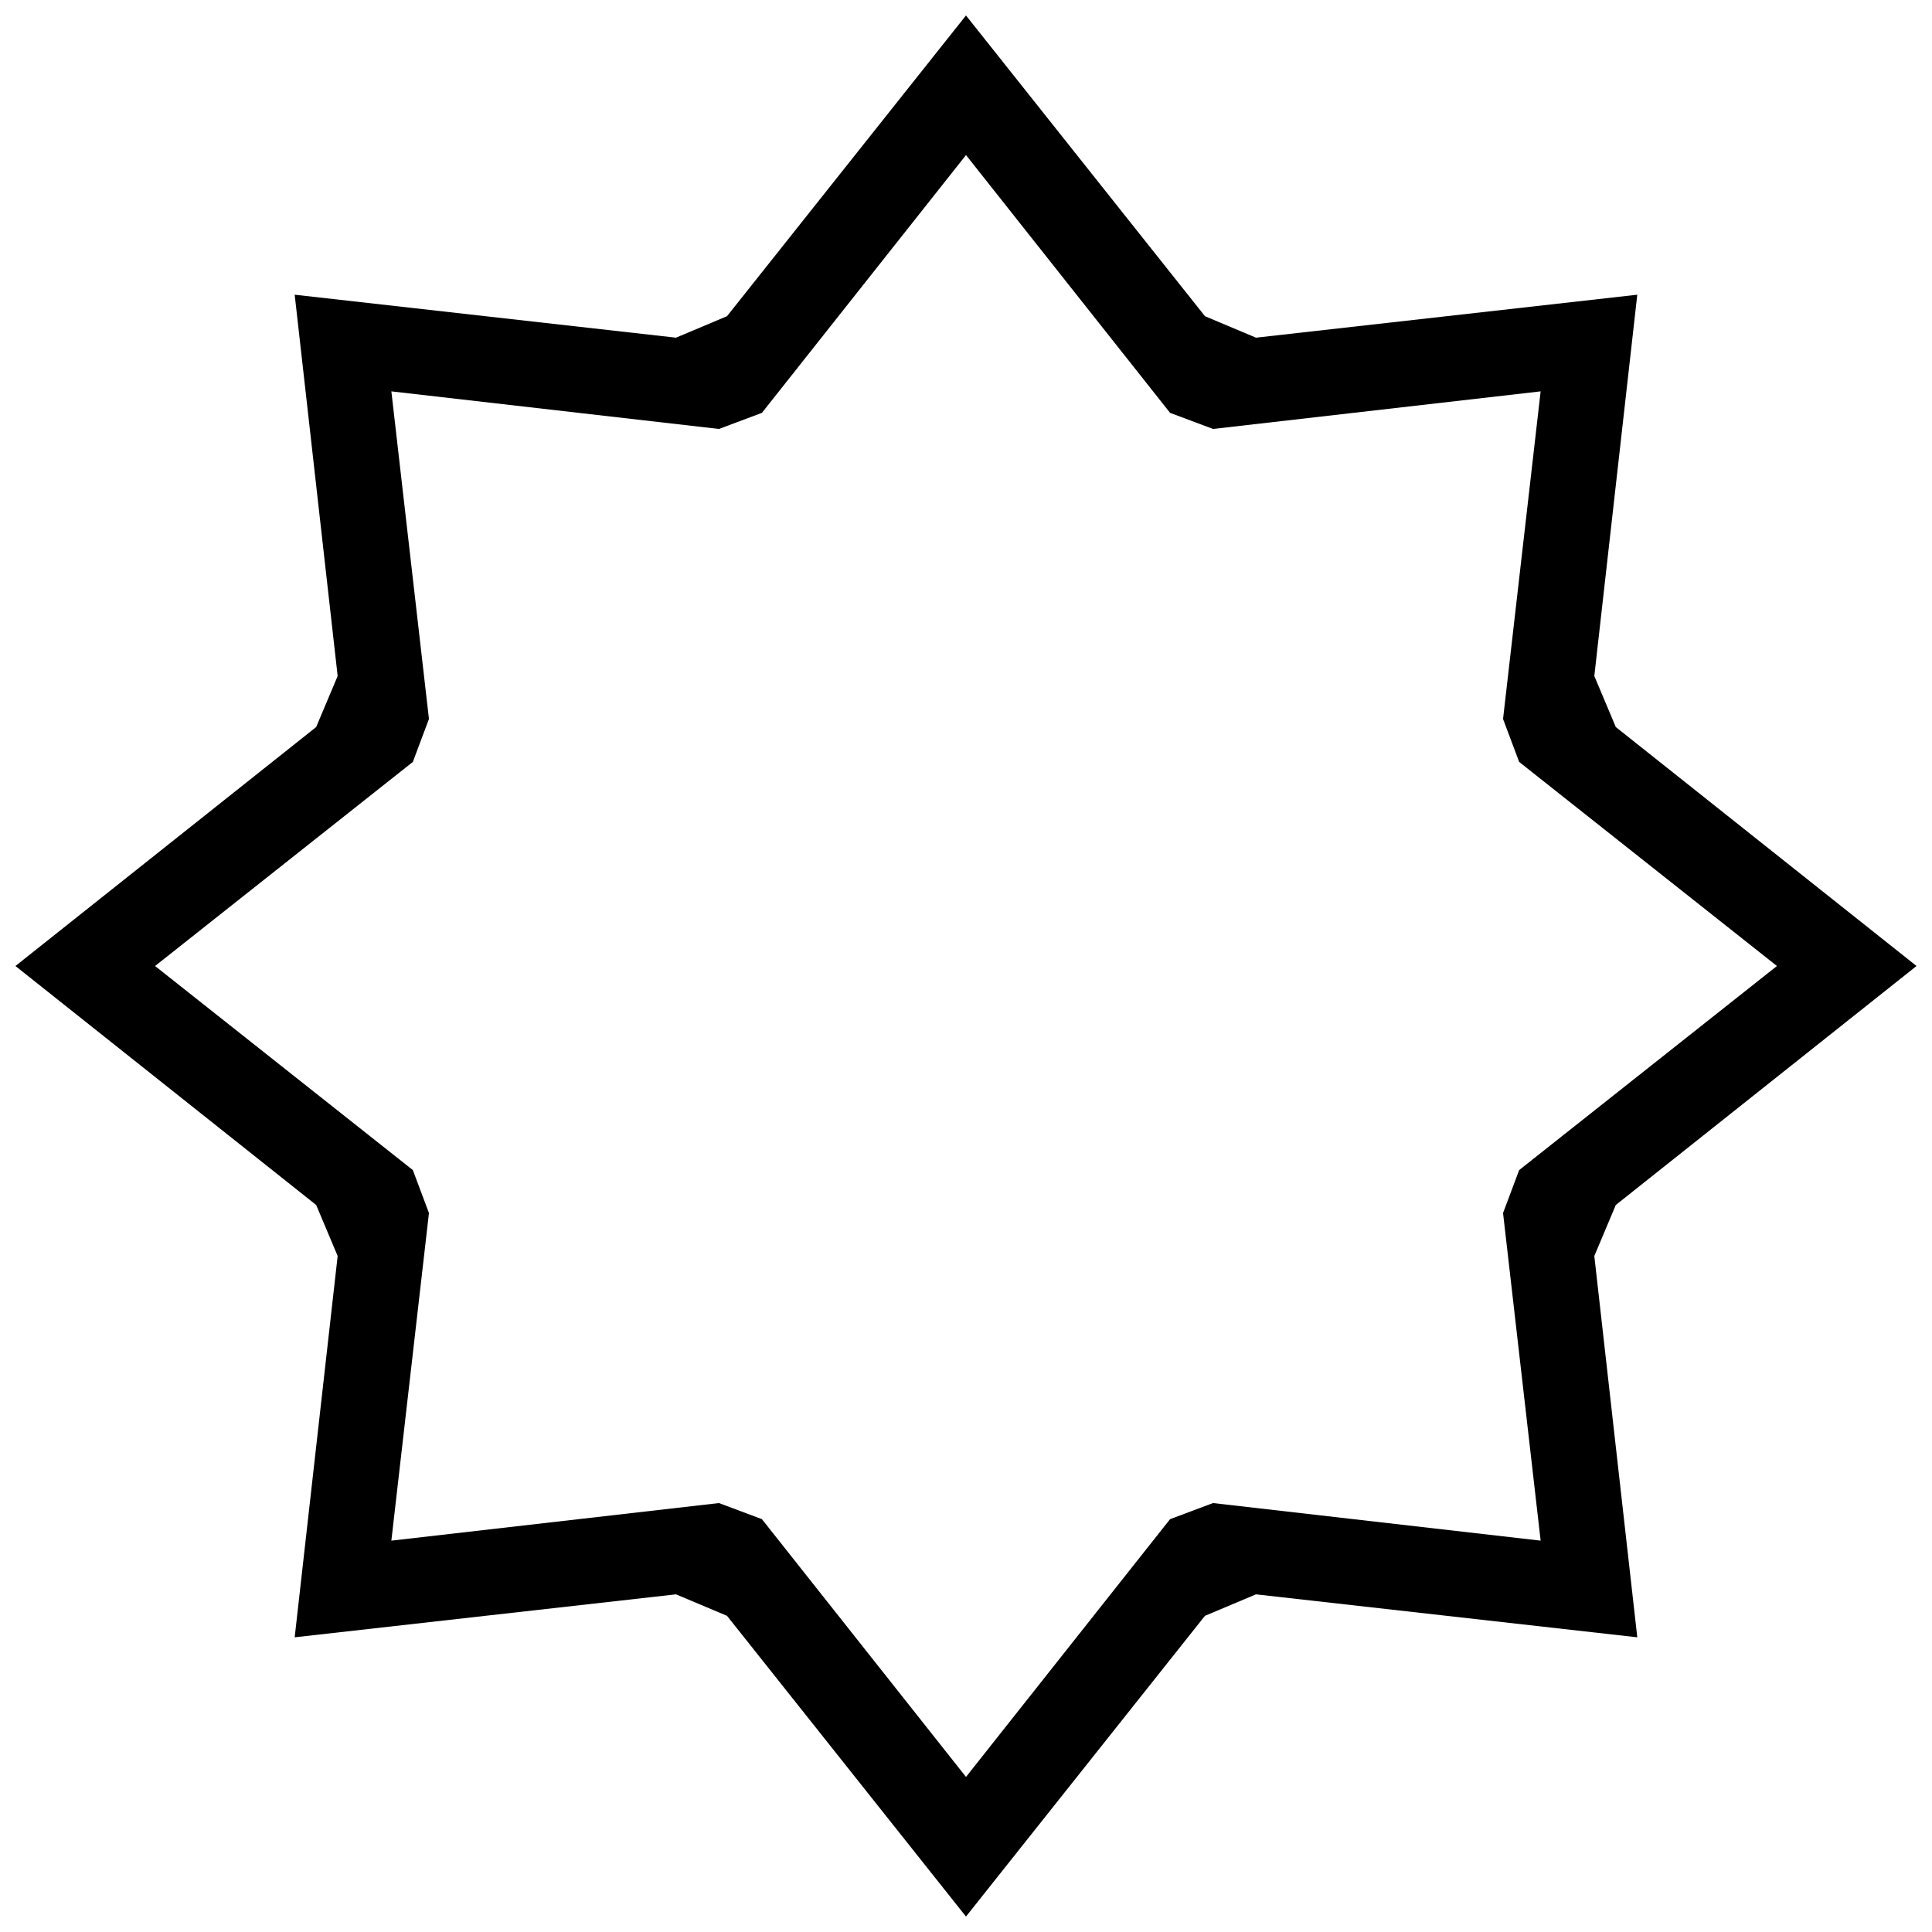 <?xml version="1.0" encoding="UTF-8"?>
<!-- Uploaded to: SVG Repo, www.svgrepo.com, Generator: SVG Repo Mixer Tools -->
<svg width="800px" height="800px" version="1.1" viewBox="144 144 512 512" xmlns="http://www.w3.org/2000/svg">
 <defs>
  <clipPath id="a">
   <path d="m148.09 148.09h503.81v503.81h-503.81z"/>
  </clipPath>
 </defs>
 <g clip-path="url(#a)">
  <path d="m227.79 336.67 5.691-13.52-11.387-101.05 101.05 11.387 13.52-5.691 63.332-79.699 63.332 79.699 13.52 5.691 101.05-11.387-11.387 101.05 5.691 13.52 79.699 63.332-79.699 63.332-5.691 13.52 11.387 101.05-101.05-11.387-13.52 5.691-63.332 79.699-63.332-79.699-13.52-5.691-101.05 11.387 11.387-101.05-5.691-13.52-79.699-63.332zm25.617 9.25 4.269-11.387-9.961-86.816 86.816 9.961 11.387-4.269 54.082-68.312 54.082 68.312 11.387 4.269 86.816-9.961-9.961 86.816 4.269 11.387 68.312 54.082-68.312 54.082-4.269 11.387 9.961 86.816-86.816-9.961-11.387 4.269-54.082 68.312-54.082-68.312-11.387-4.269-86.816 9.961 9.961-86.816-4.269-11.387-68.312-54.082z" fill-rule="evenodd"/>
 </g>
</svg>